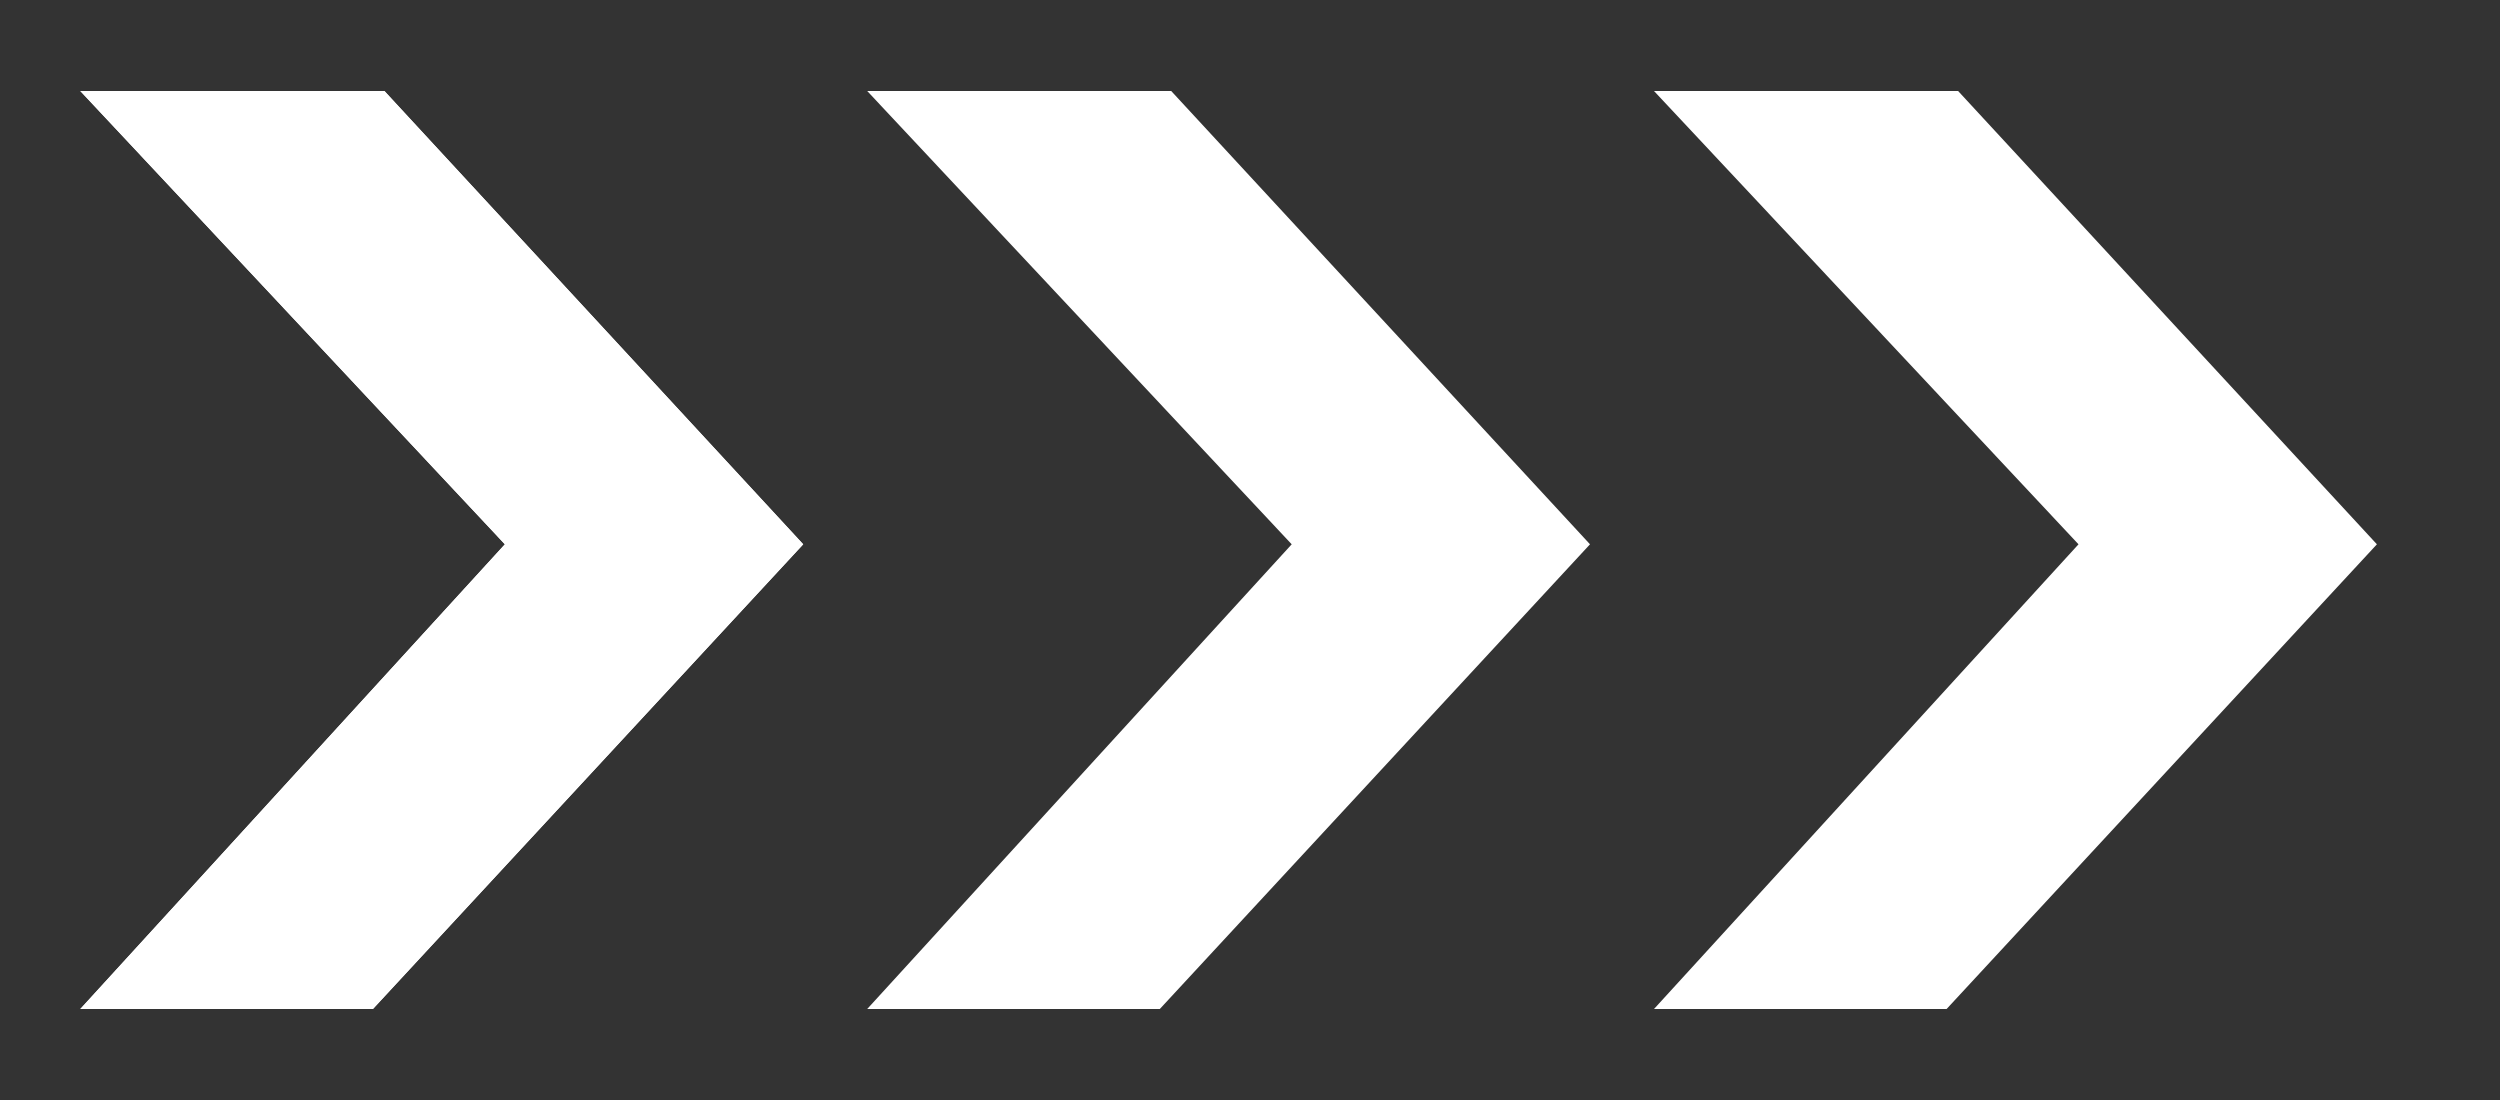 <svg width="25" height="11" viewBox="0 0 25 11" fill="none" xmlns="http://www.w3.org/2000/svg">
<rect x="0" y="0" width="25" height="11" fill="#333333" stroke="none"/>
<path d="M0.803 0.91L3.844 0.91L8.032 5.443L3.729 10.09L0.803 10.09L5.049 5.443L0.803 0.91Z" fill="white"/>
<path d="M0.803 0.91L3.844 0.91L8.032 5.443L3.729 10.09L0.803 10.09L5.049 5.443L0.803 0.91Z" fill="white"/>
<path d="M8.672 0.91L11.712 0.91L15.9 5.443L11.598 10.09L8.672 10.09L12.917 5.443L8.672 0.91Z" fill="white"/>
<path d="M16.54 0.91L19.581 0.91L23.769 5.443L19.466 10.09L16.54 10.09L20.785 5.443L16.54 0.91Z" fill="white"/>
</svg>
